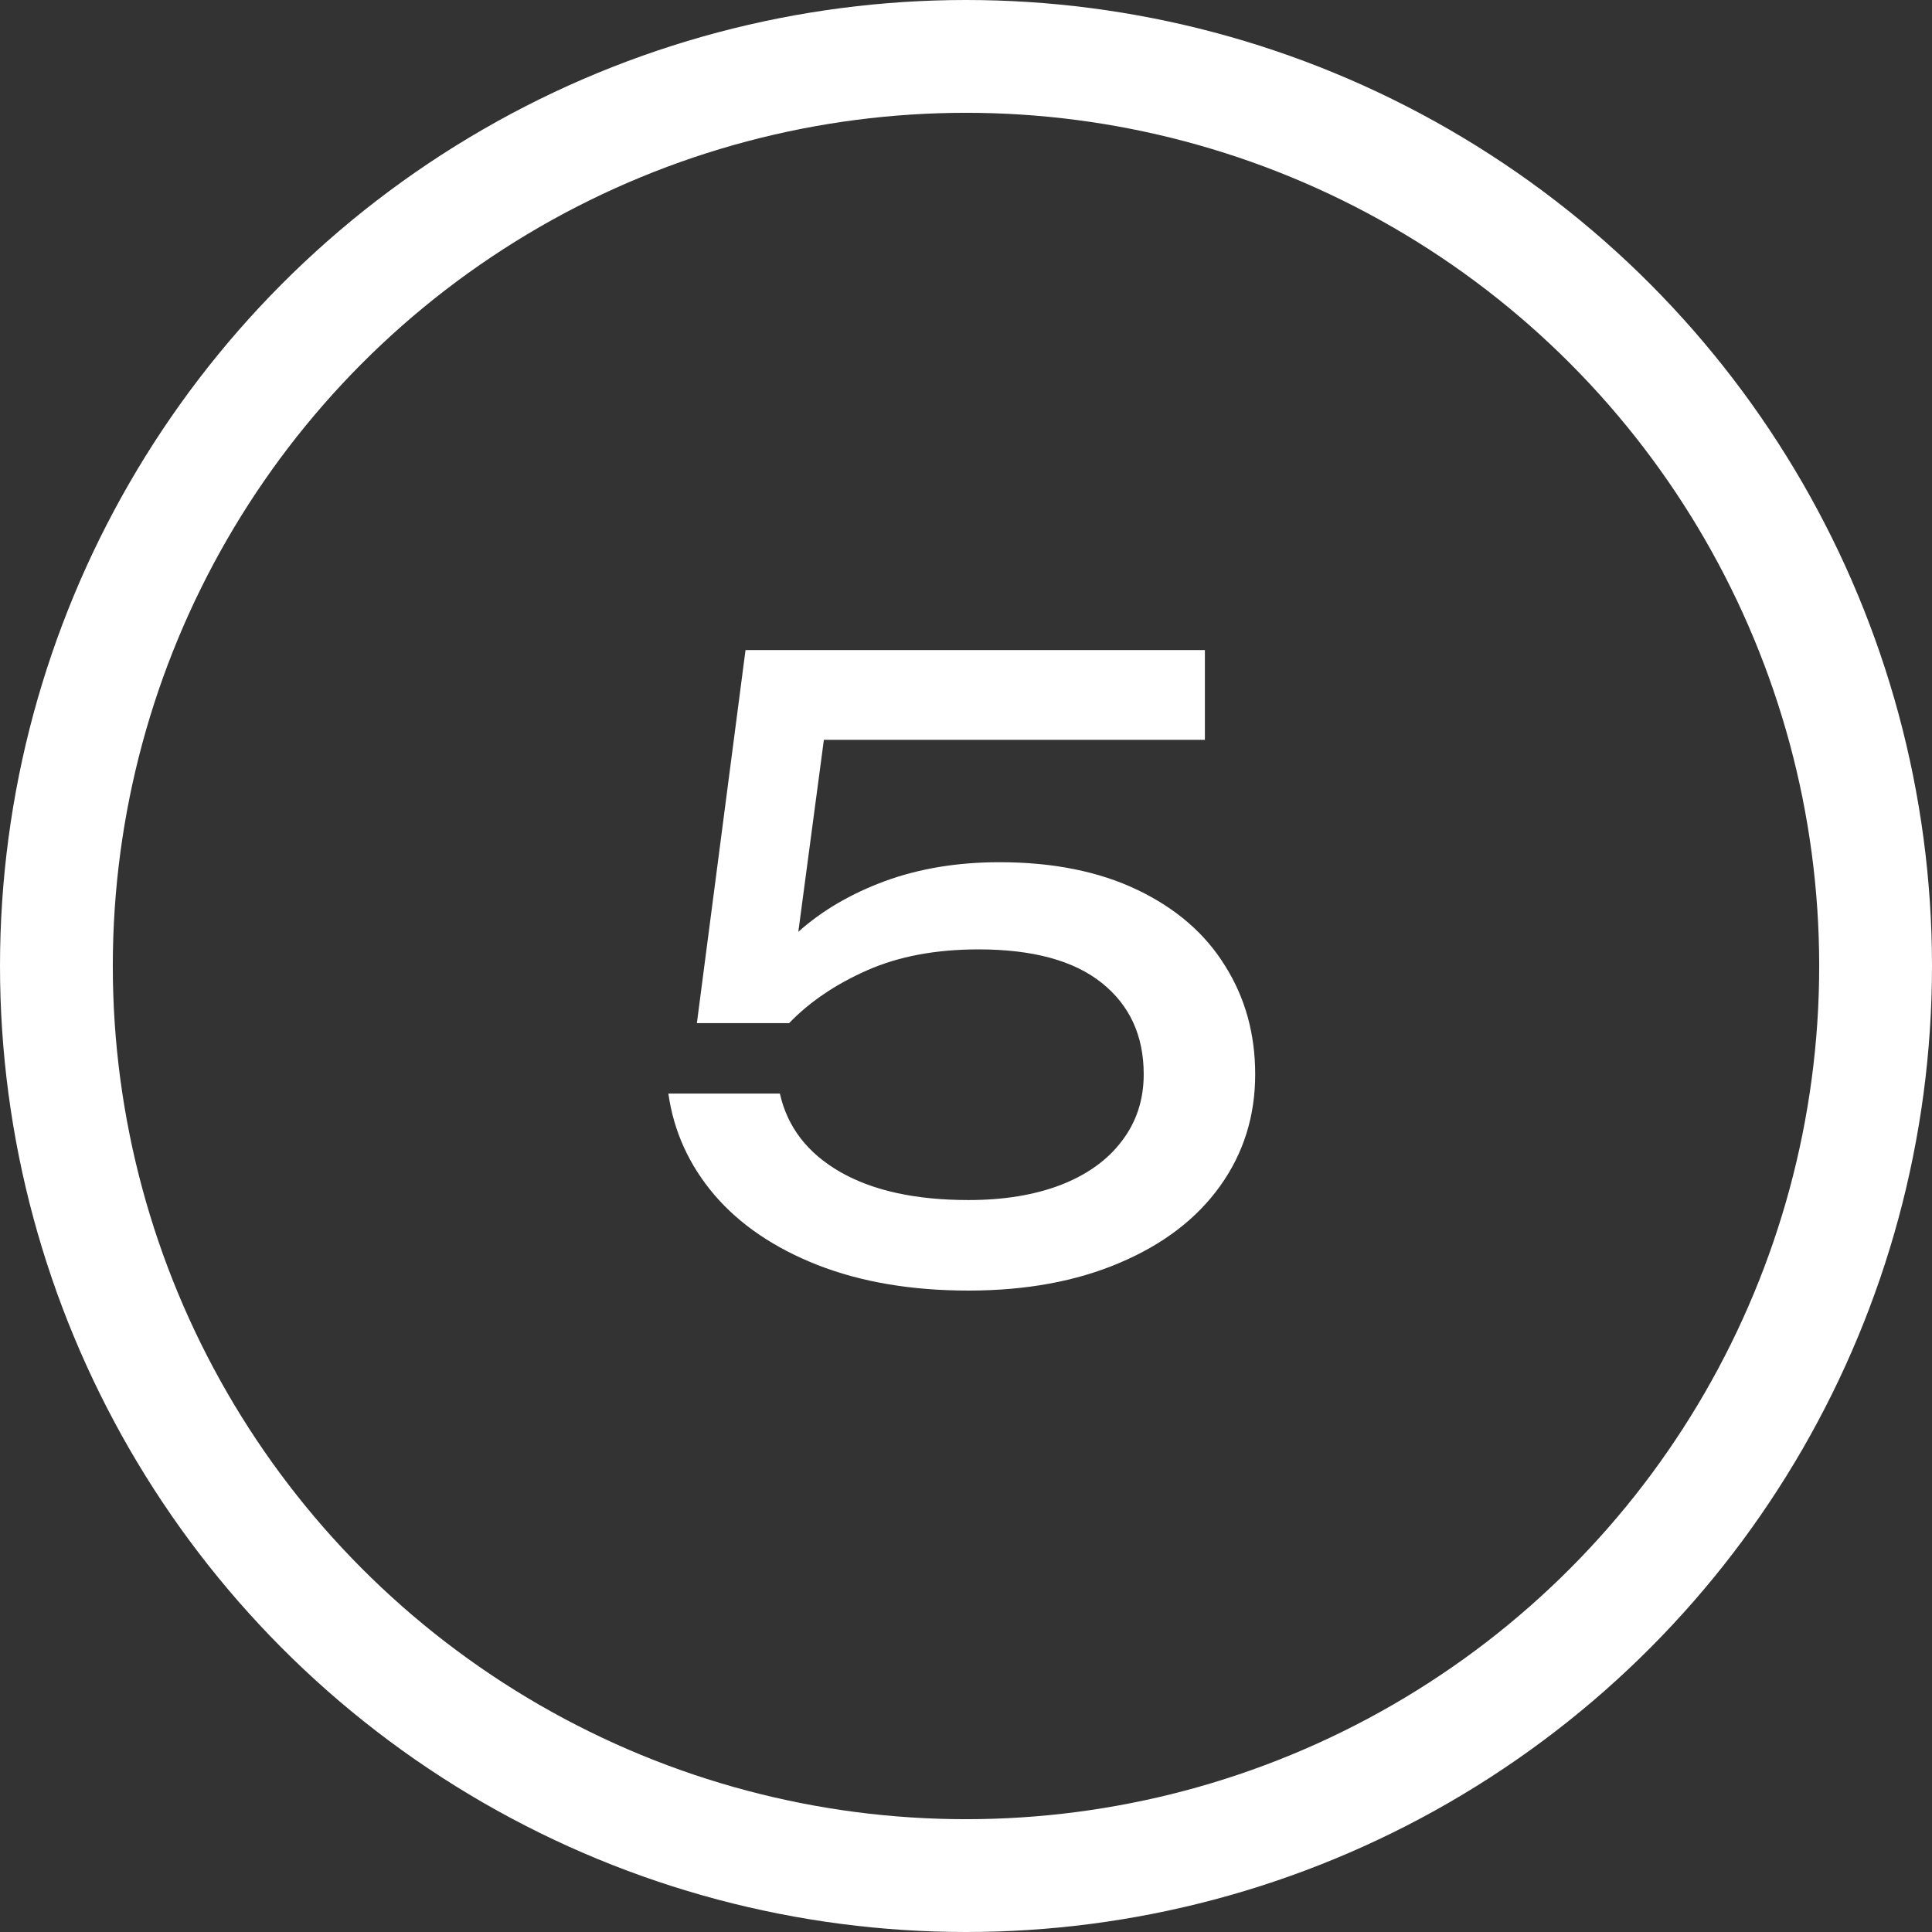 <?xml version="1.0" encoding="UTF-8"?> <svg xmlns="http://www.w3.org/2000/svg" width="57" height="57" viewBox="0 0 57 57" fill="none"><rect x="0" y="0" width="57" height="57" fill="#333333" stroke="none"/><path d="M29.489 25.438C31.063 25.438 32.42 25.71 33.557 26.254C34.695 26.798 35.556 27.544 36.142 28.492C36.735 29.432 37.032 30.5 37.032 31.695C37.032 32.932 36.686 34.032 35.993 34.997C35.301 35.962 34.312 36.716 33.026 37.26C31.748 37.804 30.264 38.076 28.574 38.076C26.892 38.076 25.408 37.825 24.122 37.322C22.844 36.819 21.83 36.131 21.08 35.257C20.329 34.375 19.876 33.377 19.719 32.264H23.009C23.231 33.253 23.825 34.024 24.79 34.577C25.754 35.129 27.015 35.405 28.574 35.405C29.612 35.405 30.519 35.257 31.294 34.96C32.077 34.655 32.679 34.222 33.1 33.661C33.528 33.101 33.743 32.445 33.743 31.695C33.743 30.558 33.331 29.659 32.506 28.999C31.682 28.34 30.47 28.01 28.87 28.01C27.609 28.01 26.513 28.216 25.581 28.628C24.649 29.041 23.883 29.56 23.281 30.186H20.56L21.995 19.18H35.548V21.827H24.307L23.553 27.491C24.254 26.864 25.107 26.365 26.113 25.994C27.127 25.623 28.252 25.438 29.489 25.438Z" fill="white"></path><circle cx="28.5" cy="28.5" r="26.836" stroke="white" stroke-width="3.328"></circle></svg> 